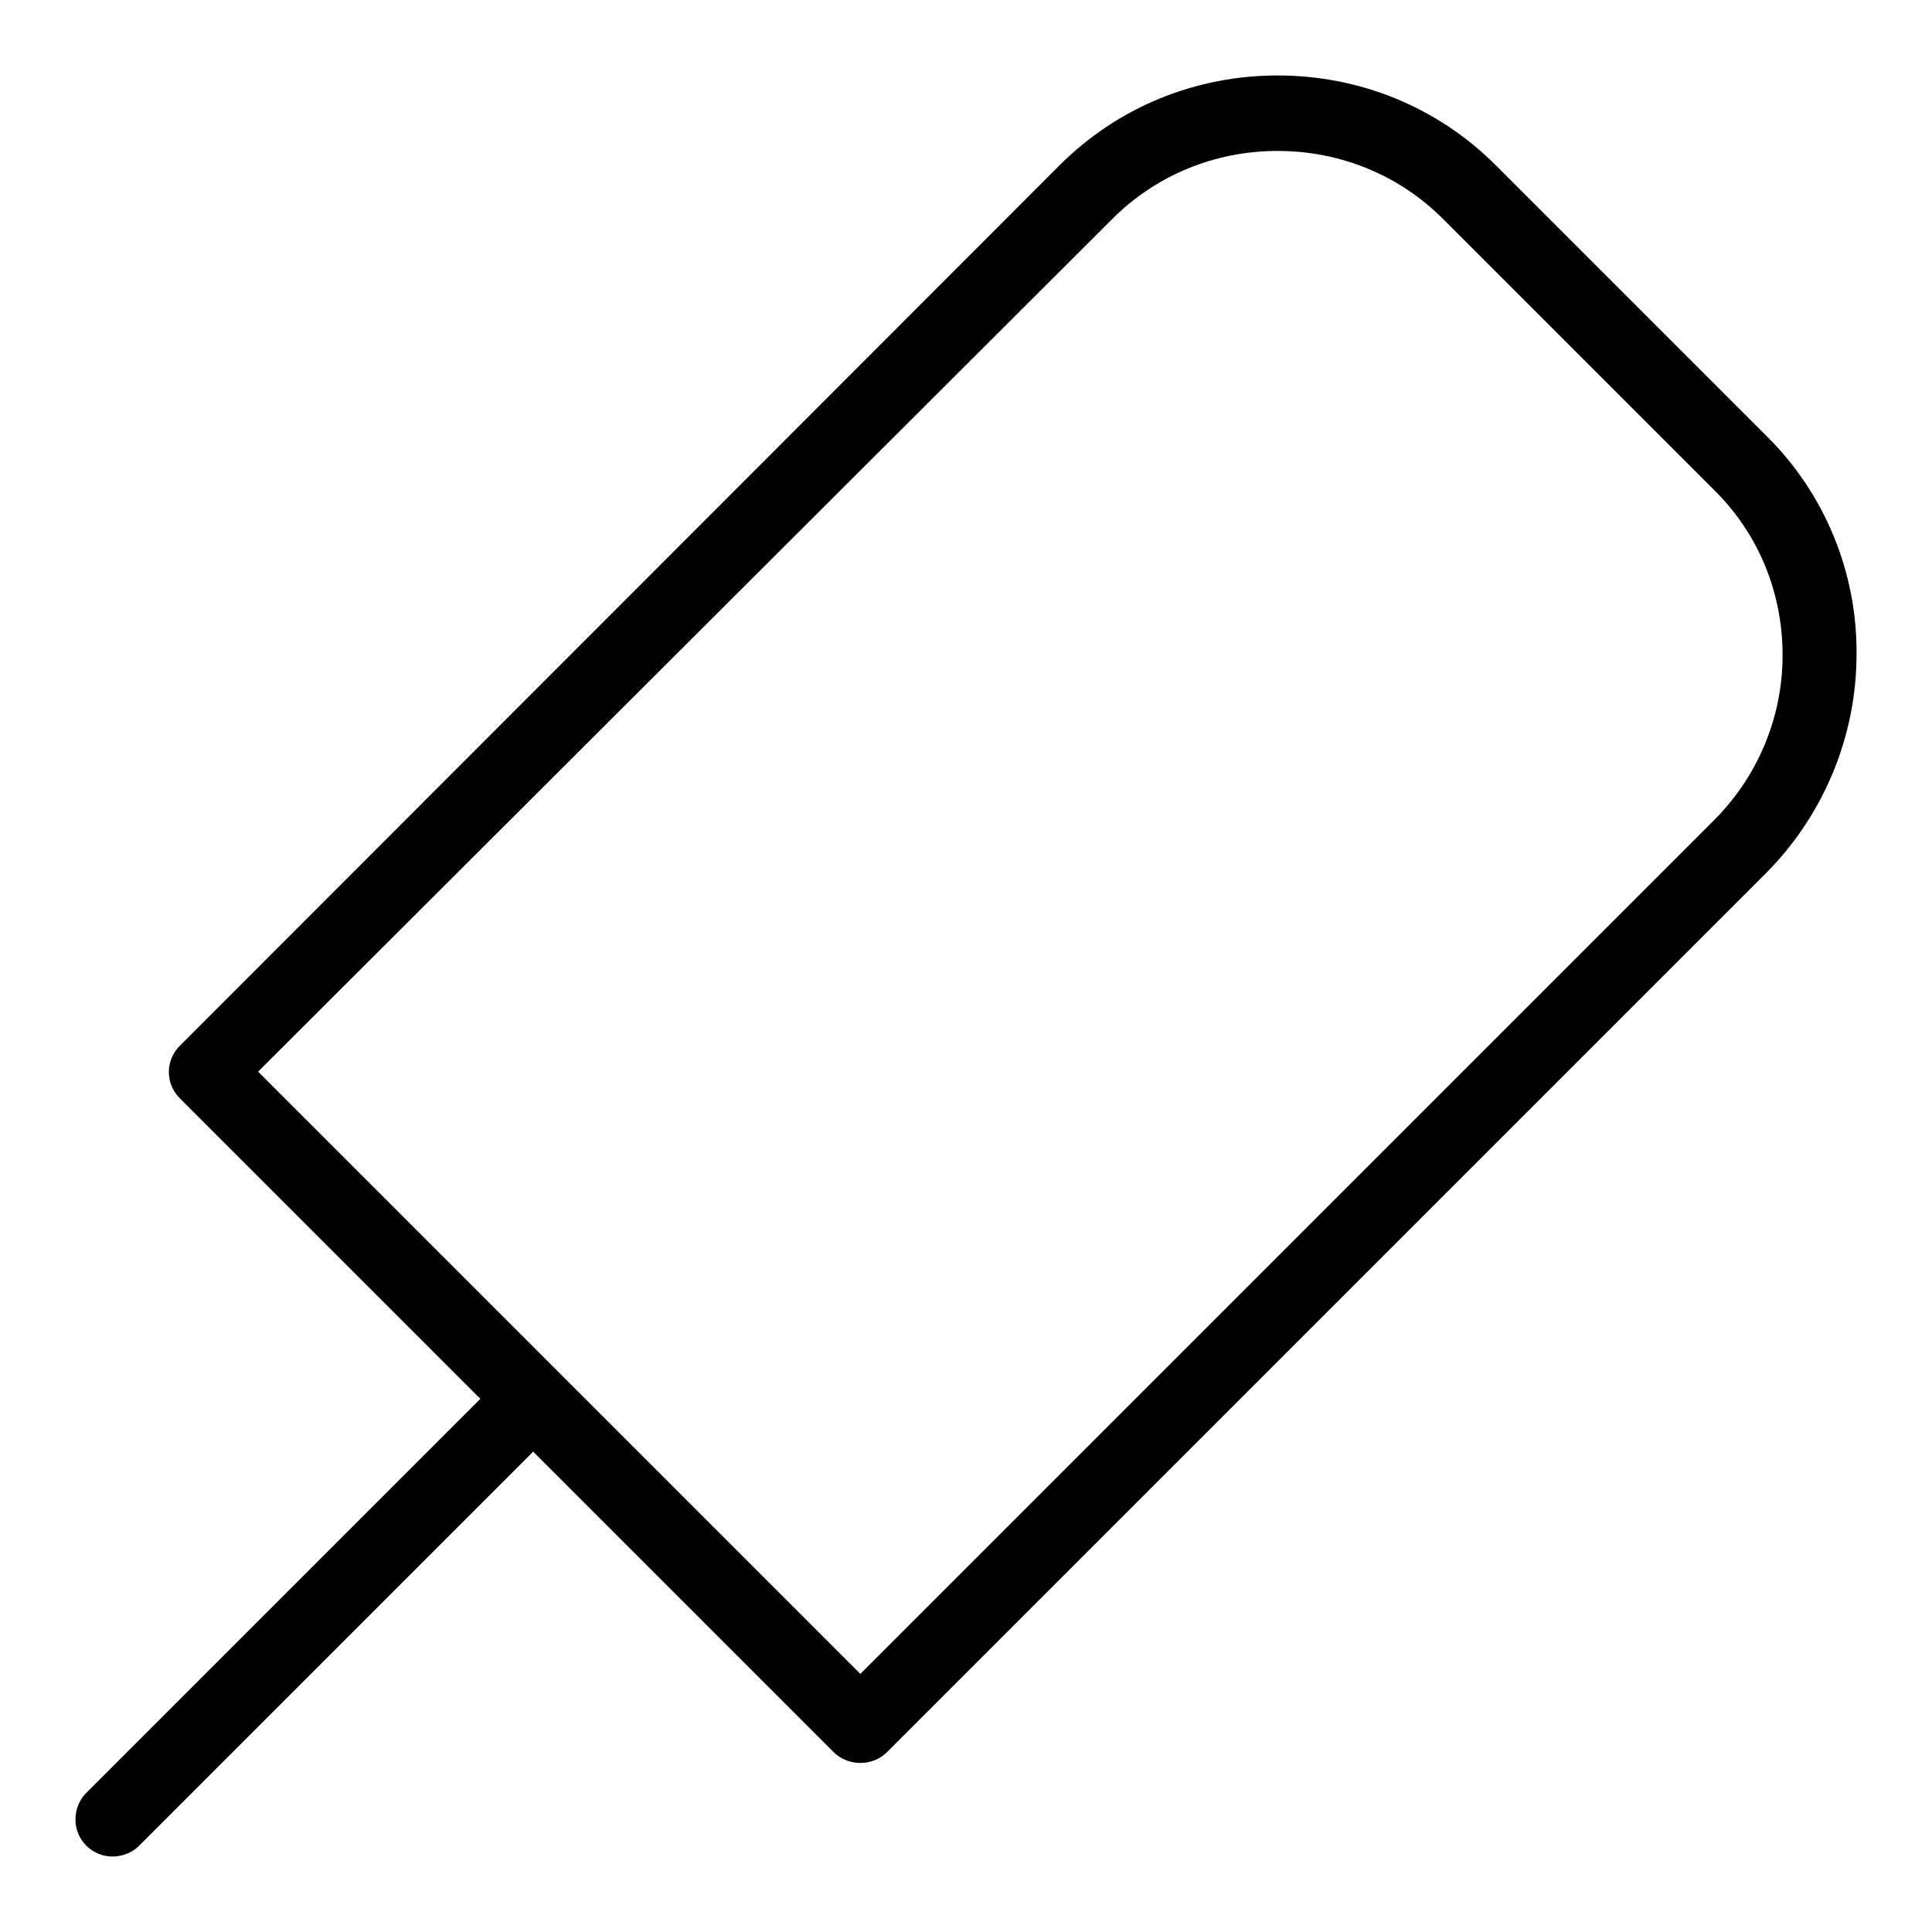 <?xml version="1.0" encoding="utf-8"?>
<!-- Svg Vector Icons : http://www.onlinewebfonts.com/icon -->
<!DOCTYPE svg PUBLIC "-//W3C//DTD SVG 1.1//EN" "http://www.w3.org/Graphics/SVG/1.1/DTD/svg11.dtd">
<svg version="1.1" xmlns="http://www.w3.org/2000/svg" xmlns:xlink="http://www.w3.org/1999/xlink" x="0px" y="0px" viewBox="0 0 256 256" enable-background="new 0 0 256 256" xml:space="preserve">
<g> <path fill="#000000" d="M114,233.6c-1.3,0-2.6-0.5-3.5-1.4l-86.7-86.7c-1.9-1.9-1.9-5,0-6.9c0,0,0,0,0,0L140.4,21.9 c7.7-7.7,18-11.9,28.9-11.9c10.9,0,21.2,4.2,28.9,11.9l35.9,35.9c7.7,7.6,12,18.1,11.9,28.9c0,10.8-4.3,21.2-11.9,28.9L117.5,232.2 C116.6,233.1,115.3,233.6,114,233.6L114,233.6z M34.2,142l79.8,79.8l113.1-113.1c5.8-5.8,9.1-13.6,9.1-21.9s-3.2-16.1-9.1-21.9 l-35.9-35.9c-5.8-5.8-13.6-9-21.9-9s-16.1,3.2-21.9,9L34.2,142z M14.9,246c-2.7,0-4.9-2.2-4.9-4.9c0-1.3,0.5-2.6,1.4-3.5l53.7-53.7 c1.9-1.9,5-1.9,7,0c1.9,1.9,1.9,5,0,7l-53.7,53.7C17.5,245.5,16.2,246,14.9,246z"/></g>
</svg>